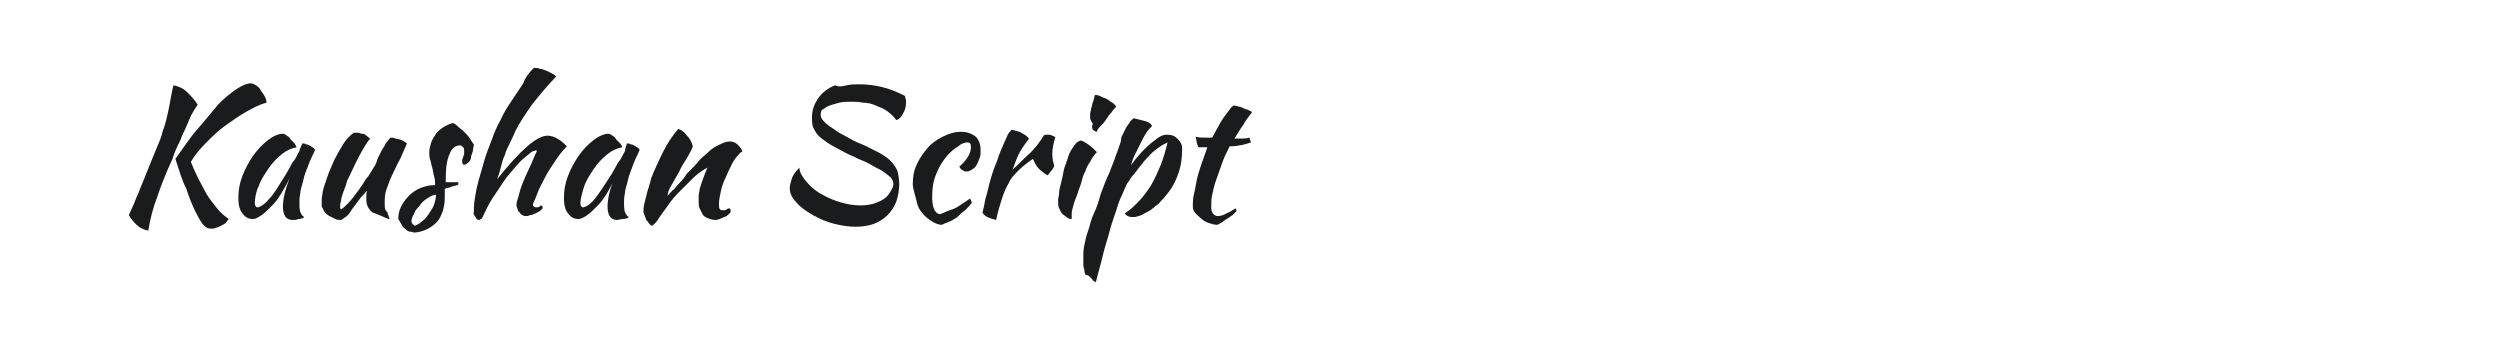 <?xml version="1.0" encoding="utf-8"?>
<!-- Generator: Adobe Illustrator 24.2.0, SVG Export Plug-In . SVG Version: 6.00 Build 0)  -->
<svg version="1.1" id="图层_1" xmlns="http://www.w3.org/2000/svg" xmlns:xlink="http://www.w3.org/1999/xlink" x="0px" y="0px"
	 width="258px" height="36px" viewBox="0 0 258 36" style="enable-background:new 0 0 258 36;" xml:space="preserve">
<style type="text/css">
	.st0{fill:#1A1B1C;}
</style>
<g>
	<path class="st0" d="M15.3,23.8c-0.5-0.1-0.9-0.3-1.2-0.6c-0.3-0.3-0.6-0.6-0.8-1c0.1-0.2,0.2-0.5,0.4-0.9c0.2-0.4,0.3-0.8,0.6-1.4
		c0.2-0.6,0.5-1.2,0.8-2c0.3-0.8,0.7-1.7,1.1-2.7c0.3-0.7,0.5-1.2,0.6-1.7c0.2-0.5,0.3-0.9,0.4-1.3s0.2-0.9,0.3-1.4s0.2-1.2,0.4-2
		c0.5,0.1,1,0.3,1.4,0.7c0.4,0.4,0.8,0.8,1.1,1.3c-0.1,0.2-0.3,0.4-0.5,0.8c-0.2,0.3-0.4,0.8-0.6,1.3s-0.5,1-0.7,1.6
		c-0.3,0.6-0.6,1.2-0.8,1.9c-0.7,1.5-1.2,2.8-1.6,4C15.8,21.4,15.5,22.6,15.3,23.8z M18.1,16.4c0.8-1.1,1.5-2.2,2.3-3.1
		s1.5-1.8,2.1-2.5c0.7-0.7,1.3-1.2,1.9-1.6c0.6-0.4,1.1-0.6,1.5-0.6c0.2,0,0.3,0.1,0.5,0.2c0.2,0.1,0.4,0.3,0.5,0.5s0.3,0.4,0.4,0.6
		s0.2,0.4,0.2,0.7c-0.8,0.2-1.5,0.6-2.2,1c-0.7,0.4-1.4,0.9-2.1,1.4s-1.3,1.1-1.9,1.7s-1.2,1.3-1.6,2c0.2,0.5,0.4,1,0.7,1.6
		c0.3,0.6,0.6,1.1,0.9,1.7c0.3,0.5,0.7,1,1.1,1.5s0.8,0.8,1.2,1.1c-0.1,0.1-0.2,0.3-0.3,0.4c-0.1,0.1-0.3,0.2-0.5,0.3
		c-0.2,0.1-0.4,0.2-0.5,0.2c-0.2,0.1-0.4,0.1-0.5,0.1c-0.3,0-0.6-0.1-0.9-0.5s-0.5-0.8-0.8-1.4c-0.3-0.6-0.6-1.4-0.9-2.3
		C18.8,18.7,18.5,17.6,18.1,16.4z"/>
	<path class="st0" d="M31.2,14.8c0.1,0,0.3,0,0.4,0.1c0.2,0,0.3,0.1,0.5,0.2c0.1,0.1,0.2,0.1,0.3,0.2c0.1,0.1,0.1,0.1,0.1,0.2
		c-0.2,0.5-0.5,1-0.7,1.6c-0.2,0.5-0.4,1-0.5,1.5c-0.1,0.5-0.3,0.9-0.3,1.3c-0.1,0.4-0.1,0.8-0.1,1.1c0,0.3,0,0.6,0.1,0.9
		c0.1,0.2,0.2,0.4,0.4,0.5c-0.1,0.1-0.3,0.2-0.6,0.2c-0.2,0.1-0.4,0.1-0.6,0.1c-0.7,0-1-0.5-1-1.4c0-0.7,0.2-1.7,0.7-2.9
		C29.6,19,29.3,19.5,29,20c-0.3,0.5-0.6,0.9-1,1.3s-0.7,0.7-1,0.9c-0.3,0.2-0.6,0.4-0.9,0.4c-0.5,0-0.8-0.2-1.1-0.6
		c-0.3-0.4-0.4-0.9-0.4-1.6c0-0.7,0.1-1.4,0.4-2.2s0.7-1.5,1.1-2.1c0.5-0.7,1-1.2,1.5-1.6s1.1-0.7,1.6-0.7c0.1,0,0.3,0.1,0.4,0.2
		c0.2,0.1,0.3,0.2,0.4,0.4c0.1,0.1,0.3,0.3,0.4,0.4c0.1,0.2,0.2,0.3,0.2,0.4c-0.5,0.1-1,0.3-1.5,0.7c-0.5,0.4-1,0.9-1.4,1.5
		c-0.4,0.6-0.8,1.2-1,1.8c-0.3,0.6-0.4,1.3-0.4,1.8c0,0.2,0.1,0.4,0.3,0.4c0.4-0.1,0.8-0.4,1.2-0.9c0.5-0.5,1-1.4,1.7-2.5
		c0.1-0.2,0.3-0.5,0.4-0.7s0.3-0.6,0.5-0.8c0.2-0.3,0.3-0.6,0.5-0.9C30.9,15.4,31.1,15.1,31.2,14.8z"/>
	<path class="st0" d="M38.4,21.9c-0.2-0.2-0.4-0.4-0.5-0.7c-0.1-0.3-0.1-0.5-0.1-0.8c0-0.3,0-0.5,0.1-0.7c0,0-0.2,0.1-0.3,0.3
		c-0.2,0.2-0.4,0.4-0.6,0.7c-0.2,0.3-0.4,0.5-0.6,0.8s-0.3,0.4-0.4,0.6c-0.2,0.2-0.3,0.3-0.5,0.4c-0.1,0.1-0.3,0.2-0.3,0.2
		c-0.2,0-0.4,0-0.6-0.1c-0.2-0.1-0.4-0.2-0.6-0.3c-0.2-0.1-0.4-0.3-0.5-0.4c-0.1-0.2-0.2-0.4-0.3-0.6c0-0.3,0-0.6,0-0.8
		s0.1-0.5,0.1-0.7c0.1-0.5,0.3-1,0.5-1.6c0.2-0.6,0.5-1.2,0.7-1.7c0.3-0.6,0.6-1.1,0.9-1.6c0.3-0.5,0.7-0.9,1.1-1.2
		c0.1,0,0.2,0,0.4,0s0.3,0.1,0.5,0.1s0.3,0.1,0.4,0.2c0.1,0.1,0.3,0.2,0.4,0.3c-0.1,0.1-0.4,0.5-0.8,1.2c-0.4,0.7-0.9,1.7-1.5,3
		c-0.1,0.1-0.1,0.3-0.2,0.6c-0.1,0.3-0.2,0.5-0.3,0.8c-0.1,0.3-0.2,0.6-0.2,0.8c-0.1,0.3-0.1,0.5-0.1,0.6c0,0.1,0,0.2,0,0.2
		c0,0,0.1,0.1,0.1,0.1c0.2-0.1,0.4-0.3,0.7-0.6c0.3-0.3,0.7-0.8,1.2-1.5c0.1-0.2,0.3-0.4,0.4-0.6s0.3-0.5,0.5-0.7
		c0.2-0.3,0.3-0.5,0.5-0.8c0.2-0.3,0.3-0.5,0.4-0.8c0-0.1,0.1-0.3,0.2-0.5c0.1-0.2,0.2-0.4,0.3-0.6c0.1-0.2,0.3-0.4,0.4-0.7
		c0.2-0.2,0.3-0.4,0.5-0.6c0.2,0,0.3,0,0.5,0.1c0.2,0,0.4,0.1,0.5,0.1c0.2,0.1,0.3,0.1,0.4,0.2c0.1,0.1,0.2,0.1,0.3,0.2
		c-0.2,0.5-0.5,1.1-0.7,1.6c-0.3,0.5-0.5,1-0.8,1.6s-0.4,1-0.6,1.5c-0.2,0.5-0.2,1-0.2,1.5c0,0.3,0,0.5,0.1,0.7S40,21.8,40,22
		c0,0.1,0.1,0.2,0.1,0.3s0.1,0.2,0.1,0.2c0,0,0,0,0,0.1c0,0,0,0,0,0c-0.1,0-0.2,0-0.3-0.1c-0.1,0-0.3-0.1-0.5-0.2
		c-0.2-0.1-0.3-0.1-0.5-0.2S38.6,22,38.4,21.9z"/>
	<path class="st0" d="M48.9,14.9c0,0.2-0.1,0.5-0.1,0.7c-0.1,0.3-0.2,0.5-0.2,0.7s-0.2,0.4-0.3,0.5S48,17,47.9,17
		c-0.1,0-0.2-0.1-0.2-0.3c0,0,0-0.1,0-0.2c0-0.1,0.1-0.2,0.1-0.3c0-0.1,0.1-0.2,0.1-0.3c0-0.1,0-0.2,0-0.3c0-0.2,0-0.3-0.1-0.4
		c-0.1-0.1-0.2-0.2-0.3-0.2c-0.5,0-0.9,0.3-1.1,0.9c-0.3,0.6-0.4,1.5-0.4,2.7c0,0.1,0,0.2,0,0.2c0.3,0,0.5,0,0.7,0s0.4,0,0.6,0
		c0,0,0,0.1,0,0.1c0,0.1,0,0.2-0.1,0.2c-0.3,0.1-0.5,0.1-0.7,0.2s-0.3,0.1-0.4,0.1c-0.1,0-0.1,0.1-0.2,0.1c0,0,0,0.1,0,0.2
		c0,0.1,0,0.2,0,0.3s0,0.2,0,0.4c0,1-0.3,1.9-0.8,2.5c-0.6,0.6-1.3,1-2.3,1.1c-0.2,0-0.3-0.1-0.5-0.1s-0.4-0.2-0.5-0.3
		c-0.2-0.1-0.3-0.3-0.4-0.5c-0.1-0.2-0.2-0.3-0.3-0.5c0-0.5,0.1-0.9,0.3-1.3c0.2-0.4,0.5-0.8,0.8-1.1c0.3-0.3,0.7-0.6,1.2-0.8
		c0.5-0.2,1-0.3,1.5-0.3c0-0.3,0-0.6-0.1-0.9c-0.1-0.3-0.1-0.6-0.2-0.9c-0.1-0.3-0.1-0.5-0.2-0.8c-0.1-0.3-0.1-0.5-0.1-0.8
		c0-0.3,0.1-0.7,0.2-1c0.1-0.3,0.3-0.6,0.5-0.9s0.5-0.5,0.8-0.7c0.3-0.2,0.6-0.3,0.9-0.4c0.1,0,0.3,0.1,0.5,0.3
		c0.2,0.2,0.5,0.4,0.7,0.6s0.4,0.4,0.6,0.7C48.7,14.6,48.8,14.8,48.9,14.9z M42.8,23.3c0.3-0.1,0.6-0.3,0.8-0.5
		c0.3-0.2,0.5-0.5,0.7-0.8c0.2-0.3,0.4-0.6,0.5-0.9c0.1-0.3,0.2-0.7,0.2-1c-0.2,0-0.5,0.1-0.8,0.3s-0.6,0.4-0.8,0.7
		s-0.5,0.5-0.6,0.8s-0.3,0.5-0.3,0.7C42.4,22.9,42.5,23.1,42.8,23.3z"/>
	<path class="st0" d="M48.9,22c0-0.4,0-0.9,0.1-1.5c0.1-0.6,0.2-1.2,0.4-1.9c0.2-0.7,0.4-1.4,0.6-2.1s0.5-1.4,0.8-2.2
		c0.2-0.6,0.5-1.3,0.9-2c0.3-0.7,0.7-1.3,1.1-1.9c0.4-0.6,0.8-1.2,1.2-1.8C54.2,8,54.6,7.5,55.1,7c0.2,0,0.4,0,0.6,0.1
		c0.2,0,0.4,0.1,0.7,0.2c0.2,0.1,0.4,0.2,0.6,0.3s0.3,0.2,0.4,0.3c-0.9,0.9-1.7,1.9-2.5,2.9c-0.7,1-1.3,1.9-1.7,2.7
		c-0.2,0.5-0.4,0.9-0.6,1.3c-0.2,0.4-0.4,0.8-0.5,1.2c-0.2,0.4-0.3,0.8-0.4,1.2c-0.1,0.4-0.2,0.8-0.4,1.3c2.4-3,4.1-4.5,5.2-4.5
		c0.3,0,0.7,0.1,1,0.3c0.4,0.2,0.7,0.5,1,0.8c-0.4,0.4-0.8,0.9-1.2,1.5c-0.4,0.6-0.8,1.2-1.1,1.8c-0.3,0.6-0.6,1.1-0.8,1.7
		S55,20.9,55,21.1c0,0.1,0,0.2,0.1,0.2c0,0,0.1,0.1,0.2,0.1c0.2,0,0.3,0,0.4-0.1s0.2-0.1,0.2-0.1c0.1,0.1,0.1,0.2,0.1,0.2
		c0,0,0,0.1,0,0.1c0,0-0.1,0.1-0.2,0.2c-0.1,0.1-0.3,0.2-0.5,0.3s-0.4,0.2-0.6,0.2c-0.2,0.1-0.3,0.1-0.4,0.1c-0.1,0-0.2,0-0.4-0.1
		s-0.2-0.2-0.3-0.3c-0.1-0.1-0.2-0.2-0.2-0.4c-0.1-0.1-0.1-0.3-0.1-0.4c0-0.2,0.1-0.5,0.2-0.8c0.1-0.4,0.2-0.8,0.4-1.3
		c0.2-0.5,0.4-1,0.7-1.6c0.3-0.6,0.5-1.2,0.8-1.8c0,0,0-0.1-0.1-0.1c0,0-0.1,0.1-0.3,0.1c-0.2,0.1-0.3,0.2-0.4,0.3
		c-0.4,0.3-0.9,0.7-1.3,1.2c-0.4,0.5-0.9,1-1.3,1.6s-0.8,1.2-1.2,1.8c-0.4,0.6-0.7,1.3-1,1.9c0,0.1-0.1,0.2-0.2,0.2
		c-0.1,0.1-0.1,0.1-0.2,0.1c0,0-0.1,0-0.2-0.1c-0.1-0.1-0.1-0.2-0.2-0.3c-0.1-0.1-0.1-0.3-0.2-0.4C48.9,22.2,48.9,22.1,48.9,22z"/>
	<path class="st0" d="M64.7,14.8c0.1,0,0.3,0,0.4,0.1c0.2,0,0.3,0.1,0.5,0.2c0.1,0.1,0.2,0.1,0.3,0.2c0.1,0.1,0.1,0.1,0.1,0.2
		c-0.2,0.5-0.5,1-0.7,1.6s-0.4,1-0.5,1.5c-0.1,0.5-0.3,0.9-0.3,1.3c-0.1,0.4-0.1,0.8-0.1,1.1c0,0.3,0,0.6,0.1,0.9
		c0.1,0.2,0.2,0.4,0.4,0.5c-0.1,0.1-0.3,0.2-0.6,0.2s-0.4,0.1-0.6,0.1c-0.7,0-1-0.5-1-1.4c0-0.7,0.2-1.7,0.7-2.9
		c-0.2,0.6-0.5,1.1-0.8,1.6c-0.3,0.5-0.6,0.9-1,1.3s-0.7,0.7-1,0.9c-0.3,0.2-0.6,0.4-0.9,0.4c-0.5,0-0.8-0.2-1.1-0.6
		c-0.3-0.4-0.4-0.9-0.4-1.6c0-0.7,0.1-1.4,0.4-2.2c0.3-0.8,0.7-1.5,1.1-2.1c0.5-0.7,1-1.2,1.5-1.6c0.5-0.4,1.1-0.7,1.6-0.7
		c0.1,0,0.3,0.1,0.4,0.2c0.2,0.1,0.3,0.2,0.4,0.4c0.1,0.1,0.3,0.3,0.4,0.4s0.2,0.3,0.2,0.4c-0.5,0.1-1,0.3-1.5,0.7
		c-0.5,0.4-1,0.9-1.4,1.5c-0.4,0.6-0.8,1.2-1,1.8s-0.4,1.3-0.4,1.8c0,0.2,0.1,0.4,0.3,0.4c0.4-0.1,0.8-0.4,1.2-0.9s1-1.4,1.7-2.5
		c0.1-0.2,0.3-0.5,0.4-0.7s0.3-0.6,0.5-0.8c0.2-0.3,0.3-0.6,0.5-0.9C64.5,15.4,64.6,15.1,64.7,14.8z"/>
	<path class="st0" d="M70,13.3c0.3,0.1,0.6,0.3,0.9,0.7c0.3,0.3,0.5,0.7,0.6,1.1c-0.1,0.3-0.3,0.7-0.6,1.2c-0.3,0.5-0.6,0.9-0.8,1.4
		c-0.3,0.5-0.5,0.9-0.8,1.4s-0.4,0.8-0.4,1.1c0.2-0.2,0.4-0.5,0.7-0.7c0.2-0.3,0.5-0.6,0.7-0.8s0.4-0.5,0.6-0.8
		c0.2-0.2,0.4-0.4,0.5-0.5c0.2-0.2,0.5-0.5,0.8-0.9c0.3-0.3,0.7-0.6,1-0.9s0.7-0.5,1.1-0.7c0.4-0.2,0.7-0.3,1-0.3
		c0.3,0,0.6,0.1,0.8,0.3c0.2,0.2,0.4,0.4,0.5,0.7c0,0,0,0.1-0.1,0.1c-0.1,0-0.2,0.2-0.4,0.4c-0.2,0.2-0.4,0.5-0.6,0.9
		c-0.2,0.4-0.4,0.8-0.6,1.3c-0.2,0.4-0.4,0.9-0.5,1.4c-0.1,0.5-0.2,0.9-0.2,1.3c0,0.3,0,0.5,0.1,0.6c0.1,0.1,0.2,0.1,0.3,0.1
		c0.1,0,0.3,0,0.4-0.1c0.1-0.1,0.3-0.1,0.3-0.1c0,0,0.1,0.1,0.1,0.2c0,0.1,0,0.1,0,0.2c-0.1,0.1-0.2,0.2-0.3,0.3
		c-0.1,0.1-0.3,0.2-0.4,0.2c-0.1,0.1-0.3,0.1-0.4,0.2c-0.1,0-0.3,0.1-0.4,0.1c-0.4,0-0.6-0.1-0.9-0.2c-0.2-0.1-0.4-0.2-0.5-0.4
		c-0.1-0.2-0.2-0.4-0.3-0.6c-0.1-0.2-0.1-0.5-0.1-0.8c0-0.1,0-0.3,0-0.5c0-0.2,0.1-0.4,0.1-0.7c0.1-0.3,0.2-0.6,0.3-0.9
		c0.1-0.3,0.3-0.8,0.5-1.3c0,0-0.2,0.1-0.5,0.3c-0.3,0.2-0.6,0.4-1,0.8c-0.6,0.6-1.1,1.1-1.6,1.6c-0.5,0.5-0.9,1.1-1.4,1.8
		c-0.3,0.4-0.5,0.7-0.7,1c-0.2,0.3-0.4,0.4-0.5,0.5c-0.3-0.1-0.4-0.4-0.6-0.6c-0.1-0.3-0.2-0.5-0.3-0.8c0-0.2,0-0.5,0.1-0.9
		c0.1-0.4,0.2-0.8,0.3-1.2c0.1-0.4,0.3-0.9,0.4-1.4c0.2-0.5,0.4-1,0.6-1.4c0.5-1.1,0.9-1.9,1.3-2.5S69.9,13.4,70,13.3z"/>
	<path class="st0" d="M93.4,9.9c0,0.2,0.1,0.4,0.1,0.4c0,0.1,0,0.2,0,0.3c0,0.4-0.1,0.8-0.3,1.1c-0.2,0.4-0.4,0.6-0.7,0.7
		c-0.2-0.3-0.5-0.6-0.9-0.9s-0.7-0.4-1.2-0.6c-0.4-0.2-0.9-0.3-1.3-0.3c-0.5-0.1-0.9-0.1-1.3-0.1s-0.8,0-1.2,0.1
		c-0.4,0.1-0.7,0.2-1,0.3s-0.5,0.3-0.7,0.4s-0.2,0.4-0.2,0.6c0,0.3,0.2,0.5,0.5,0.8c0.3,0.3,0.7,0.5,1.1,0.8
		c0.4,0.3,0.9,0.5,1.4,0.8s1,0.5,1.5,0.7c0.6,0.3,1.2,0.6,1.6,0.8c0.5,0.3,0.8,0.5,1.1,0.8c0.3,0.3,0.5,0.6,0.7,1
		c0.1,0.4,0.2,0.8,0.2,1.4c0,0.6-0.1,1.2-0.3,1.8c-0.2,0.5-0.5,1-0.9,1.4s-0.9,0.7-1.4,0.9c-0.6,0.2-1.2,0.3-1.9,0.3
		c-0.7,0-1.4-0.1-2.2-0.3c-0.8-0.2-1.5-0.5-2.2-0.9c-0.7-0.4-1.3-0.8-1.7-1.3c-0.5-0.5-0.7-1-0.7-1.5c0-0.2,0.1-0.6,0.2-0.9
		c0.1-0.4,0.4-0.8,0.8-1.2c0,0.4,0.2,0.8,0.6,1.3s0.9,1,1.6,1.4c0.7,0.4,1.4,0.7,2.1,0.9c0.7,0.2,1.4,0.3,2,0.3
		c0.7,0,1.2-0.1,1.7-0.3s0.8-0.4,1-0.6c0.2-0.2,0.4-0.5,0.5-0.7c0.1-0.2,0.2-0.4,0.2-0.6c0-0.2-0.1-0.5-0.3-0.7
		c-0.2-0.2-0.5-0.4-0.9-0.7c-0.4-0.2-0.8-0.4-1.3-0.7s-1-0.4-1.5-0.7c-0.8-0.3-1.4-0.7-2-1c-0.6-0.3-1-0.6-1.4-0.9
		c-0.4-0.3-0.6-0.6-0.8-1c-0.2-0.3-0.2-0.7-0.2-1.2c0-0.7,0.2-1.3,0.6-1.9s1-1.1,1.8-1.4C86.5,9,87,8.9,87.4,8.8
		c0.4-0.1,0.9-0.1,1.3-0.1c0.8,0,1.6,0.1,2.4,0.3S92.6,9.5,93.4,9.9z"/>
	<path class="st0" d="M94.2,19c0-0.7,0.1-1.4,0.4-2c0.3-0.7,0.7-1.2,1.1-1.7s1-0.9,1.6-1.2c0.6-0.3,1.2-0.5,1.9-0.5
		c0.6,0,1.1,0.2,1.5,0.5c0.3,0.3,0.5,0.8,0.5,1.4c0,0.3,0,0.6-0.1,0.8c-0.1,0.3-0.2,0.5-0.3,0.7c-0.1,0.2-0.3,0.4-0.5,0.5
		c-0.2,0.1-0.3,0.2-0.5,0.2c-0.1,0-0.3,0-0.4-0.1c-0.2-0.1-0.3-0.2-0.4-0.4c0.8-0.7,1.2-1.4,1.2-2c0-0.4-0.1-0.5-0.4-0.5
		c-0.2,0-0.6,0.1-0.9,0.4c-0.4,0.2-0.7,0.5-1.1,0.9c-0.5,0.6-0.9,1.2-1.2,2c-0.3,0.7-0.4,1.5-0.4,2.3c0,1,0.2,1.6,0.7,1.8
		c0.2,0,0.4-0.1,0.6-0.2c0.2-0.1,0.5-0.2,0.8-0.3c0.3-0.1,0.6-0.3,0.9-0.5s0.6-0.4,0.9-0.6c0,0,0.1,0.1,0.1,0.2s0.1,0.1,0.1,0.2
		c-0.2,0.3-0.4,0.5-0.7,0.8c-0.3,0.2-0.6,0.5-0.8,0.7c-0.3,0.2-0.6,0.4-0.9,0.5s-0.5,0.2-0.7,0.3c-0.4,0-0.8-0.2-1.1-0.4
		s-0.7-0.5-0.9-0.8c-0.3-0.3-0.5-0.7-0.6-1.2S94.2,19.5,94.2,19z"/>
	<path class="st0" d="M101.4,21.9c0.1-0.4,0.2-0.8,0.3-1.4c0.2-0.6,0.3-1.2,0.5-1.9s0.4-1.3,0.7-2c0.2-0.7,0.5-1.3,0.7-1.8
		c0.2-0.4,0.3-0.7,0.4-0.9c0.1-0.2,0.3-0.4,0.4-0.5c0.2,0,0.3,0.1,0.5,0.1c0.2,0.1,0.4,0.1,0.5,0.2c0.2,0.1,0.3,0.2,0.5,0.3
		c0.1,0.1,0.2,0.2,0.3,0.3c-0.3,0.4-0.6,0.8-0.9,1.3c-0.3,0.5-0.5,1.1-0.8,1.9c0.7-0.6,1.2-1.2,1.8-1.7c0.5-0.5,1-1.1,1.4-1.8
		c0.1-0.1,0.2-0.1,0.4-0.1c0.2,0,0.3,0,0.5,0.1c0.2,0.1,0.3,0.1,0.3,0.2c-0.2,0.6-0.3,1.2-0.3,1.7c0,0.5,0.1,0.9,0.2,1.2
		c0,0.1-0.1,0.2-0.2,0.4c-0.2,0.2-0.3,0.4-0.5,0.6c-0.3-0.2-0.6-0.4-0.9-0.7c-0.3-0.3-0.4-0.6-0.6-1c-0.6,0.4-1.1,0.8-1.5,1.2
		c-0.4,0.4-0.8,0.8-1,1.3c-0.3,0.5-0.5,1-0.7,1.6s-0.4,1.3-0.6,2.2c-0.1,0-0.2-0.1-0.4-0.1c-0.2-0.1-0.3-0.1-0.5-0.2
		c-0.2-0.1-0.3-0.2-0.4-0.3C101.5,22.1,101.4,22,101.4,21.9z"/>
	<path class="st0" d="M109.2,21c0-0.1,0-0.2,0-0.4c0-0.2,0.1-0.4,0.1-0.7c0-0.3,0.1-0.6,0.2-1c0.1-0.4,0.2-0.9,0.3-1.4
		c0-0.1,0.1-0.3,0.2-0.6c0.1-0.3,0.2-0.6,0.3-0.9c0.1-0.3,0.3-0.6,0.5-0.9s0.4-0.5,0.7-0.6c0.2,0,0.5,0.2,0.8,0.4
		c0.3,0.2,0.6,0.5,0.9,0.8c-0.3,0.3-0.5,0.6-0.7,1c-0.2,0.3-0.4,0.6-0.5,1c-0.2,0.3-0.3,0.7-0.4,1.1c-0.1,0.4-0.3,0.8-0.4,1.2
		c-0.1,0.3-0.3,0.7-0.4,1.1c-0.1,0.4-0.2,0.7-0.2,0.9c0,0.2,0,0.4,0,0.5c0,0.1,0,0.1-0.1,0.1c0,0-0.1,0-0.3-0.1
		c-0.1-0.1-0.3-0.2-0.4-0.3c-0.2-0.1-0.3-0.3-0.4-0.5C109.3,21.5,109.2,21.3,109.2,21z M112.7,13.1c0-0.1,0-0.2,0.1-0.3
		c-0.1-0.1-0.1-0.2-0.2-0.3c0-0.1-0.1-0.2-0.1-0.3c0-0.1,0-0.3,0-0.4c0-0.2,0.1-0.4,0.1-0.6c0.1-0.2,0.1-0.5,0.2-0.7
		c0.1-0.2,0.1-0.5,0.2-0.7c0.1,0,0.3,0,0.5,0.1c0.2,0.1,0.4,0.2,0.7,0.3c0.2,0.1,0.4,0.3,0.6,0.4s0.3,0.3,0.4,0.4
		c-0.1,0.1-0.3,0.3-0.5,0.6c-0.2,0.2-0.4,0.5-0.6,0.8c-0.2,0.3-0.4,0.5-0.6,0.7c-0.2,0.2-0.3,0.4-0.3,0.5c-0.1,0-0.3-0.1-0.4-0.2
		S112.7,13.1,112.7,13.1z"/>
	<path class="st0" d="M112.2,28.4c-0.2,0-0.3-0.2-0.3-0.6c-0.1-0.2-0.1-0.4-0.1-0.6c0-0.2,0-0.5,0-0.8c0-0.3,0-0.6,0.1-1.1
		c0.1-0.4,0.2-1,0.4-1.5c0.2-0.6,0.3-1.2,0.6-1.8s0.5-1.3,0.7-2c0.3-0.8,0.6-1.6,0.9-2.2c0.2-0.6,0.5-1.2,0.6-1.6
		c0.2-0.5,0.3-0.8,0.4-1.1c0.1-0.3,0.2-0.5,0.2-0.8c0-0.1,0.1-0.3,0.2-0.5c0.1-0.2,0.2-0.4,0.3-0.6s0.3-0.4,0.4-0.6
		c0.1-0.2,0.3-0.3,0.4-0.4c0.4,0.1,0.8,0.2,1.2,0.3s0.6,0.3,0.7,0.5c-0.2,0.2-0.4,0.4-0.6,0.7c-0.2,0.3-0.4,0.7-0.6,1.1
		c-0.2,0.4-0.4,0.8-0.6,1.2c-0.2,0.4-0.3,0.8-0.4,1.1c0.1-0.2,0.3-0.4,0.5-0.7c0.2-0.2,0.5-0.6,0.9-1c0.5-0.5,0.9-0.8,1.3-1.1
		c0.4-0.3,0.7-0.4,1-0.4c0.5,0,0.8,0.1,1.1,0.4c0.3,0.3,0.5,0.6,0.5,1c0,0.9-0.1,1.8-0.4,2.6c-0.3,0.9-0.7,1.6-1.3,2.3
		c-0.2,0.3-0.5,0.5-0.7,0.8c-0.3,0.2-0.6,0.5-0.9,0.7s-0.6,0.3-0.9,0.5c-0.3,0.1-0.6,0.2-0.8,0.2c-0.2,0-0.4,0-0.6-0.1
		c-0.2-0.1-0.3-0.2-0.3-0.3c0.5-0.3,0.9-0.7,1.4-1.2s0.9-1.1,1.3-1.7c0.4-0.7,0.7-1.4,1-2.1c0.3-0.8,0.5-1.5,0.7-2.3
		c-0.5,0.2-0.9,0.5-1.3,0.8s-0.7,0.7-1.1,1.1c-0.4,0.5-0.8,1-1,1.3c-0.3,0.3-0.5,0.6-0.6,0.8c-0.2,0.2-0.3,0.5-0.4,0.7
		c-0.1,0.2-0.2,0.5-0.3,0.7c-0.2,0.4-0.4,0.9-0.6,1.6c-0.2,0.6-0.5,1.4-0.7,2.2c-0.2,0.8-0.5,1.6-0.7,2.5c-0.2,0.9-0.5,1.8-0.7,2.7
		c-0.1,0-0.3-0.1-0.4-0.3c-0.1-0.1-0.2-0.2-0.2-0.2C112.3,28.4,112.3,28.4,112.2,28.4z"/>
	<path class="st0" d="M123.7,15.2c-0.1-0.1-0.1-0.2-0.2-0.5c0-0.2-0.1-0.4-0.1-0.6c0.3,0.1,0.6,0.1,0.9,0.1c0.3,0,0.6,0,0.8,0
		c0.2-0.4,0.4-0.7,0.6-1.1c0.2-0.4,0.4-0.7,0.6-1c0.2-0.3,0.4-0.5,0.6-0.8s0.3-0.3,0.4-0.4c0.1,0,0.3,0,0.5,0.1
		c0.2,0,0.4,0.1,0.6,0.2s0.4,0.1,0.5,0.2c0.2,0.1,0.3,0.1,0.3,0.2c-0.4,0.5-0.7,0.9-0.9,1.3c-0.3,0.4-0.6,0.9-0.9,1.4
		c0.2,0,0.5,0,0.7,0c0.3,0,0.5,0,0.8-0.1c0.1,0.1,0.1,0.1,0.1,0.2c0,0.1,0.1,0.2,0.1,0.3c-0.6,0.2-1.3,0.4-2.2,0.4
		c-0.3,0.6-0.6,1.2-0.8,1.8c-0.2,0.6-0.4,1.1-0.6,1.7c-0.2,0.5-0.3,1.1-0.4,1.5s-0.1,0.9-0.1,1.3c0,0.5,0.2,0.8,0.6,0.9
		c0.4,0,0.7-0.1,1-0.3c0.3-0.1,0.6-0.3,0.9-0.5c0.1,0.1,0.1,0.2,0.1,0.3c-0.1,0.1-0.2,0.2-0.4,0.4c-0.2,0.1-0.4,0.3-0.6,0.4
		c-0.2,0.1-0.4,0.3-0.6,0.4s-0.3,0.2-0.4,0.2c-0.3,0-0.6-0.1-0.9-0.2c-0.3-0.1-0.6-0.3-0.8-0.5s-0.5-0.4-0.6-0.6
		c-0.2-0.2-0.2-0.5-0.2-0.7c0-0.3,0-0.7,0.1-1.1c0.1-0.4,0.2-0.9,0.3-1.5c0.1-0.5,0.3-1.1,0.5-1.7c0.2-0.6,0.4-1.1,0.6-1.7
		L123.7,15.2L123.7,15.2z"/>
</g>
</svg>
